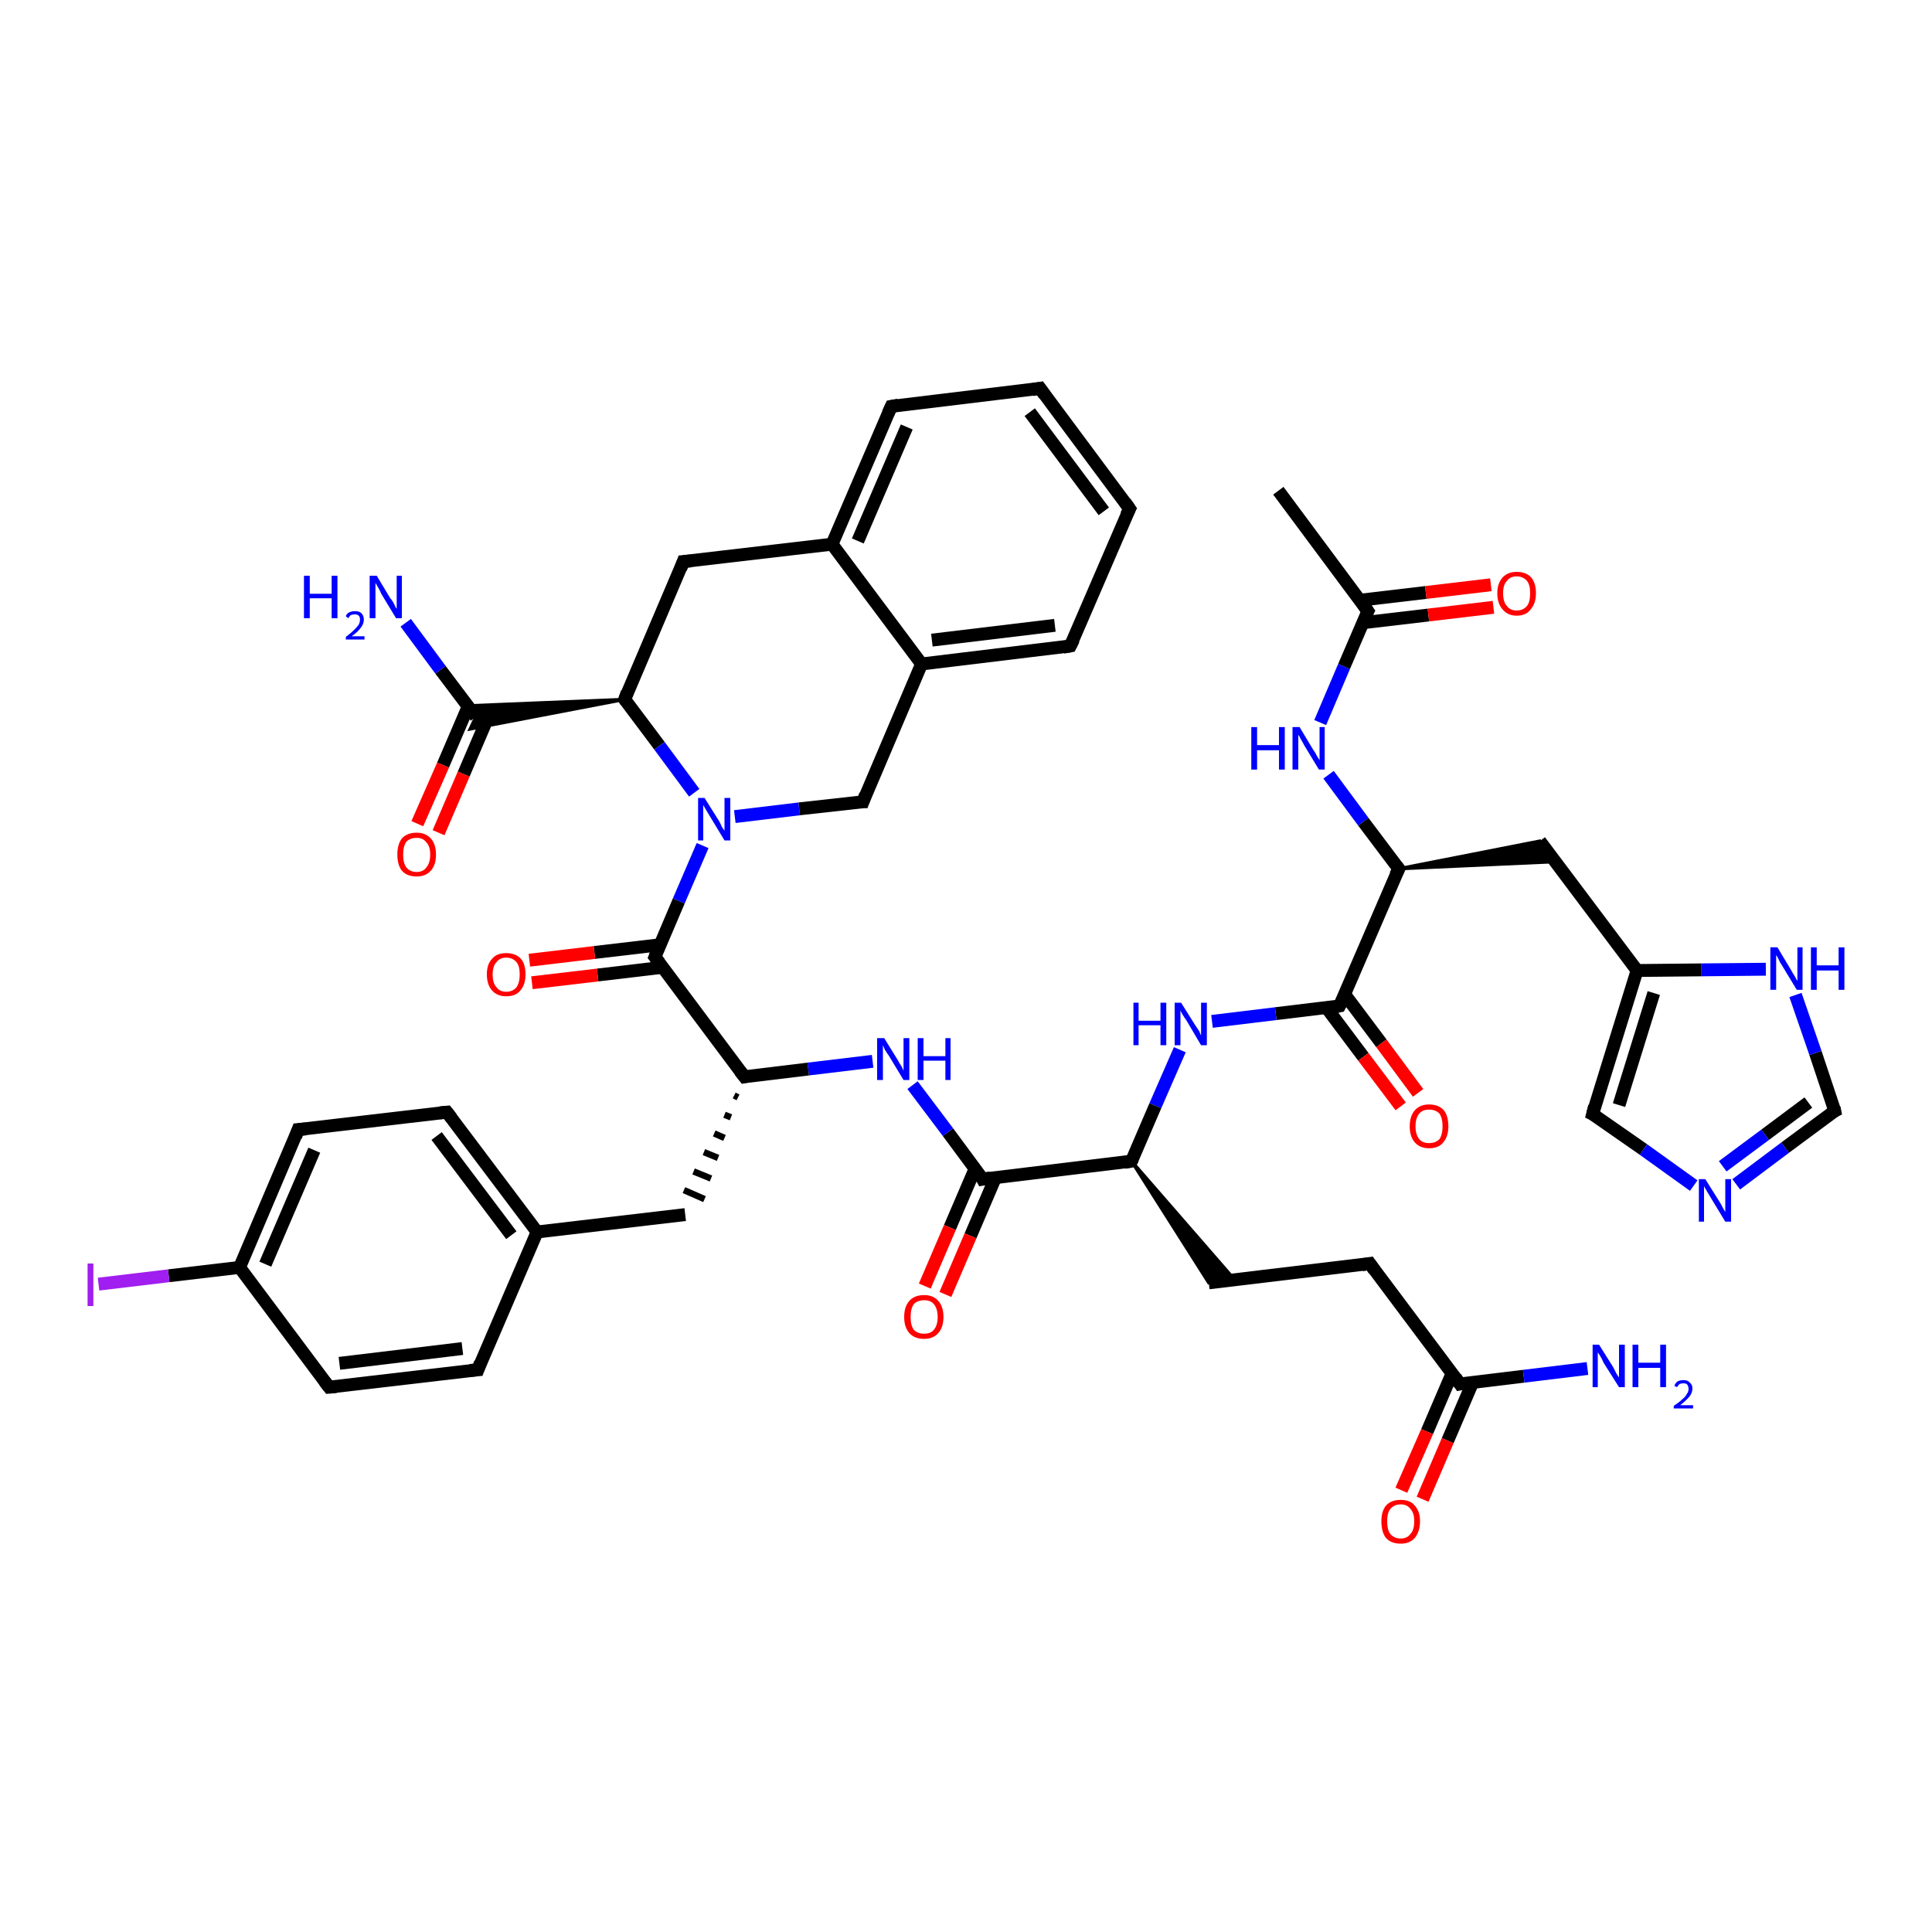 <?xml version='1.0' encoding='iso-8859-1'?>
<svg version='1.1' baseProfile='full'
              xmlns='http://www.w3.org/2000/svg'
                      xmlns:rdkit='http://www.rdkit.org/xml'
                      xmlns:xlink='http://www.w3.org/1999/xlink'
                  xml:space='preserve'
width='300px' height='300px' viewBox='0 0 300 300'>
<!-- END OF HEADER -->
<rect style='opacity:1.0;fill:#FFFFFF;stroke:none' width='300.0' height='300.0' x='0.0' y='0.0'> </rect>
<path class='bond-0 atom-0 atom-1' d='M 198.5,76.2 L 212.4,94.9' style='fill:none;fill-rule:evenodd;stroke:#000000;stroke-width:2.0px;stroke-linecap:butt;stroke-linejoin:miter;stroke-opacity:1' />
<path class='bond-1 atom-1 atom-2' d='M 211.6,96.7 L 221.8,95.5' style='fill:none;fill-rule:evenodd;stroke:#000000;stroke-width:2.0px;stroke-linecap:butt;stroke-linejoin:miter;stroke-opacity:1' />
<path class='bond-1 atom-1 atom-2' d='M 221.8,95.5 L 231.9,94.3' style='fill:none;fill-rule:evenodd;stroke:#FF0000;stroke-width:2.0px;stroke-linecap:butt;stroke-linejoin:miter;stroke-opacity:1' />
<path class='bond-1 atom-1 atom-2' d='M 211.2,93.2 L 221.4,92.0' style='fill:none;fill-rule:evenodd;stroke:#000000;stroke-width:2.0px;stroke-linecap:butt;stroke-linejoin:miter;stroke-opacity:1' />
<path class='bond-1 atom-1 atom-2' d='M 221.4,92.0 L 231.5,90.8' style='fill:none;fill-rule:evenodd;stroke:#FF0000;stroke-width:2.0px;stroke-linecap:butt;stroke-linejoin:miter;stroke-opacity:1' />
<path class='bond-2 atom-1 atom-3' d='M 212.4,94.9 L 208.7,103.5' style='fill:none;fill-rule:evenodd;stroke:#000000;stroke-width:2.0px;stroke-linecap:butt;stroke-linejoin:miter;stroke-opacity:1' />
<path class='bond-2 atom-1 atom-3' d='M 208.7,103.5 L 205.0,112.2' style='fill:none;fill-rule:evenodd;stroke:#0000FF;stroke-width:2.0px;stroke-linecap:butt;stroke-linejoin:miter;stroke-opacity:1' />
<path class='bond-3 atom-3 atom-4' d='M 206.3,120.3 L 211.7,127.6' style='fill:none;fill-rule:evenodd;stroke:#0000FF;stroke-width:2.0px;stroke-linecap:butt;stroke-linejoin:miter;stroke-opacity:1' />
<path class='bond-3 atom-3 atom-4' d='M 211.7,127.6 L 217.2,134.9' style='fill:none;fill-rule:evenodd;stroke:#000000;stroke-width:2.0px;stroke-linecap:butt;stroke-linejoin:miter;stroke-opacity:1' />
<path class='bond-4 atom-4 atom-5' d='M 217.2,134.9 L 239.1,130.6 L 241.5,133.8 Z' style='fill:#000000;fill-rule:evenodd;fill-opacity:1;stroke:#000000;stroke-width:0.5px;stroke-linecap:butt;stroke-linejoin:miter;stroke-opacity:1;' />
<path class='bond-5 atom-5 atom-6' d='M 239.1,130.6 L 254.2,150.7' style='fill:none;fill-rule:evenodd;stroke:#000000;stroke-width:2.0px;stroke-linecap:butt;stroke-linejoin:miter;stroke-opacity:1' />
<path class='bond-6 atom-6 atom-7' d='M 254.2,150.7 L 247.3,173.0' style='fill:none;fill-rule:evenodd;stroke:#000000;stroke-width:2.0px;stroke-linecap:butt;stroke-linejoin:miter;stroke-opacity:1' />
<path class='bond-6 atom-6 atom-7' d='M 256.8,154.2 L 251.4,171.6' style='fill:none;fill-rule:evenodd;stroke:#000000;stroke-width:2.0px;stroke-linecap:butt;stroke-linejoin:miter;stroke-opacity:1' />
<path class='bond-7 atom-7 atom-8' d='M 247.3,173.0 L 255.2,178.5' style='fill:none;fill-rule:evenodd;stroke:#000000;stroke-width:2.0px;stroke-linecap:butt;stroke-linejoin:miter;stroke-opacity:1' />
<path class='bond-7 atom-7 atom-8' d='M 255.2,178.5 L 263.0,184.1' style='fill:none;fill-rule:evenodd;stroke:#0000FF;stroke-width:2.0px;stroke-linecap:butt;stroke-linejoin:miter;stroke-opacity:1' />
<path class='bond-8 atom-8 atom-9' d='M 269.6,183.9 L 277.2,178.2' style='fill:none;fill-rule:evenodd;stroke:#0000FF;stroke-width:2.0px;stroke-linecap:butt;stroke-linejoin:miter;stroke-opacity:1' />
<path class='bond-8 atom-8 atom-9' d='M 277.2,178.2 L 284.9,172.5' style='fill:none;fill-rule:evenodd;stroke:#000000;stroke-width:2.0px;stroke-linecap:butt;stroke-linejoin:miter;stroke-opacity:1' />
<path class='bond-8 atom-8 atom-9' d='M 267.5,181.1 L 274.1,176.2' style='fill:none;fill-rule:evenodd;stroke:#0000FF;stroke-width:2.0px;stroke-linecap:butt;stroke-linejoin:miter;stroke-opacity:1' />
<path class='bond-8 atom-8 atom-9' d='M 274.1,176.2 L 280.8,171.2' style='fill:none;fill-rule:evenodd;stroke:#000000;stroke-width:2.0px;stroke-linecap:butt;stroke-linejoin:miter;stroke-opacity:1' />
<path class='bond-9 atom-9 atom-10' d='M 284.9,172.5 L 281.9,163.5' style='fill:none;fill-rule:evenodd;stroke:#000000;stroke-width:2.0px;stroke-linecap:butt;stroke-linejoin:miter;stroke-opacity:1' />
<path class='bond-9 atom-9 atom-10' d='M 281.9,163.5 L 278.8,154.5' style='fill:none;fill-rule:evenodd;stroke:#0000FF;stroke-width:2.0px;stroke-linecap:butt;stroke-linejoin:miter;stroke-opacity:1' />
<path class='bond-10 atom-4 atom-11' d='M 217.2,134.9 L 208.0,156.2' style='fill:none;fill-rule:evenodd;stroke:#000000;stroke-width:2.0px;stroke-linecap:butt;stroke-linejoin:miter;stroke-opacity:1' />
<path class='bond-11 atom-11 atom-12' d='M 206.0,156.5 L 211.7,164.1' style='fill:none;fill-rule:evenodd;stroke:#000000;stroke-width:2.0px;stroke-linecap:butt;stroke-linejoin:miter;stroke-opacity:1' />
<path class='bond-11 atom-11 atom-12' d='M 211.7,164.1 L 217.5,171.8' style='fill:none;fill-rule:evenodd;stroke:#FF0000;stroke-width:2.0px;stroke-linecap:butt;stroke-linejoin:miter;stroke-opacity:1' />
<path class='bond-11 atom-11 atom-12' d='M 208.8,154.4 L 214.5,162.0' style='fill:none;fill-rule:evenodd;stroke:#000000;stroke-width:2.0px;stroke-linecap:butt;stroke-linejoin:miter;stroke-opacity:1' />
<path class='bond-11 atom-11 atom-12' d='M 214.5,162.0 L 220.2,169.7' style='fill:none;fill-rule:evenodd;stroke:#FF0000;stroke-width:2.0px;stroke-linecap:butt;stroke-linejoin:miter;stroke-opacity:1' />
<path class='bond-12 atom-11 atom-13' d='M 208.0,156.2 L 198.1,157.4' style='fill:none;fill-rule:evenodd;stroke:#000000;stroke-width:2.0px;stroke-linecap:butt;stroke-linejoin:miter;stroke-opacity:1' />
<path class='bond-12 atom-11 atom-13' d='M 198.1,157.4 L 188.2,158.6' style='fill:none;fill-rule:evenodd;stroke:#0000FF;stroke-width:2.0px;stroke-linecap:butt;stroke-linejoin:miter;stroke-opacity:1' />
<path class='bond-13 atom-13 atom-14' d='M 183.2,163.0 L 179.4,171.7' style='fill:none;fill-rule:evenodd;stroke:#0000FF;stroke-width:2.0px;stroke-linecap:butt;stroke-linejoin:miter;stroke-opacity:1' />
<path class='bond-13 atom-13 atom-14' d='M 179.4,171.7 L 175.7,180.3' style='fill:none;fill-rule:evenodd;stroke:#000000;stroke-width:2.0px;stroke-linecap:butt;stroke-linejoin:miter;stroke-opacity:1' />
<path class='bond-14 atom-14 atom-15' d='M 175.7,180.3 L 191.7,198.7 L 187.7,199.2 Z' style='fill:#000000;fill-rule:evenodd;fill-opacity:1;stroke:#000000;stroke-width:0.5px;stroke-linecap:butt;stroke-linejoin:miter;stroke-opacity:1;' />
<path class='bond-15 atom-15 atom-16' d='M 187.7,199.2 L 212.7,196.2' style='fill:none;fill-rule:evenodd;stroke:#000000;stroke-width:2.0px;stroke-linecap:butt;stroke-linejoin:miter;stroke-opacity:1' />
<path class='bond-16 atom-16 atom-17' d='M 212.7,196.2 L 226.7,214.9' style='fill:none;fill-rule:evenodd;stroke:#000000;stroke-width:2.0px;stroke-linecap:butt;stroke-linejoin:miter;stroke-opacity:1' />
<path class='bond-17 atom-17 atom-18' d='M 226.7,214.9 L 236.6,213.7' style='fill:none;fill-rule:evenodd;stroke:#000000;stroke-width:2.0px;stroke-linecap:butt;stroke-linejoin:miter;stroke-opacity:1' />
<path class='bond-17 atom-17 atom-18' d='M 236.6,213.7 L 246.5,212.5' style='fill:none;fill-rule:evenodd;stroke:#0000FF;stroke-width:2.0px;stroke-linecap:butt;stroke-linejoin:miter;stroke-opacity:1' />
<path class='bond-18 atom-17 atom-19' d='M 225.5,213.2 L 221.6,222.3' style='fill:none;fill-rule:evenodd;stroke:#000000;stroke-width:2.0px;stroke-linecap:butt;stroke-linejoin:miter;stroke-opacity:1' />
<path class='bond-18 atom-17 atom-19' d='M 221.6,222.3 L 217.6,231.4' style='fill:none;fill-rule:evenodd;stroke:#FF0000;stroke-width:2.0px;stroke-linecap:butt;stroke-linejoin:miter;stroke-opacity:1' />
<path class='bond-18 atom-17 atom-19' d='M 228.7,214.6 L 224.8,223.7' style='fill:none;fill-rule:evenodd;stroke:#000000;stroke-width:2.0px;stroke-linecap:butt;stroke-linejoin:miter;stroke-opacity:1' />
<path class='bond-18 atom-17 atom-19' d='M 224.8,223.7 L 220.9,232.8' style='fill:none;fill-rule:evenodd;stroke:#FF0000;stroke-width:2.0px;stroke-linecap:butt;stroke-linejoin:miter;stroke-opacity:1' />
<path class='bond-19 atom-14 atom-20' d='M 175.7,180.3 L 152.6,183.1' style='fill:none;fill-rule:evenodd;stroke:#000000;stroke-width:2.0px;stroke-linecap:butt;stroke-linejoin:miter;stroke-opacity:1' />
<path class='bond-20 atom-20 atom-21' d='M 151.4,181.5 L 147.5,190.6' style='fill:none;fill-rule:evenodd;stroke:#000000;stroke-width:2.0px;stroke-linecap:butt;stroke-linejoin:miter;stroke-opacity:1' />
<path class='bond-20 atom-20 atom-21' d='M 147.5,190.6 L 143.6,199.7' style='fill:none;fill-rule:evenodd;stroke:#FF0000;stroke-width:2.0px;stroke-linecap:butt;stroke-linejoin:miter;stroke-opacity:1' />
<path class='bond-20 atom-20 atom-21' d='M 154.6,182.8 L 150.7,191.9' style='fill:none;fill-rule:evenodd;stroke:#000000;stroke-width:2.0px;stroke-linecap:butt;stroke-linejoin:miter;stroke-opacity:1' />
<path class='bond-20 atom-20 atom-21' d='M 150.7,191.9 L 146.8,201.0' style='fill:none;fill-rule:evenodd;stroke:#FF0000;stroke-width:2.0px;stroke-linecap:butt;stroke-linejoin:miter;stroke-opacity:1' />
<path class='bond-21 atom-20 atom-22' d='M 152.6,183.1 L 147.2,175.8' style='fill:none;fill-rule:evenodd;stroke:#000000;stroke-width:2.0px;stroke-linecap:butt;stroke-linejoin:miter;stroke-opacity:1' />
<path class='bond-21 atom-20 atom-22' d='M 147.2,175.8 L 141.7,168.5' style='fill:none;fill-rule:evenodd;stroke:#0000FF;stroke-width:2.0px;stroke-linecap:butt;stroke-linejoin:miter;stroke-opacity:1' />
<path class='bond-22 atom-22 atom-23' d='M 135.5,164.8 L 125.5,166.0' style='fill:none;fill-rule:evenodd;stroke:#0000FF;stroke-width:2.0px;stroke-linecap:butt;stroke-linejoin:miter;stroke-opacity:1' />
<path class='bond-22 atom-22 atom-23' d='M 125.5,166.0 L 115.6,167.2' style='fill:none;fill-rule:evenodd;stroke:#000000;stroke-width:2.0px;stroke-linecap:butt;stroke-linejoin:miter;stroke-opacity:1' />
<path class='bond-23 atom-23 atom-24' d='M 114.0,170.1 L 114.6,170.4' style='fill:none;fill-rule:evenodd;stroke:#000000;stroke-width:1.0px;stroke-linecap:butt;stroke-linejoin:miter;stroke-opacity:1' />
<path class='bond-23 atom-23 atom-24' d='M 112.5,173.1 L 113.5,173.5' style='fill:none;fill-rule:evenodd;stroke:#000000;stroke-width:1.0px;stroke-linecap:butt;stroke-linejoin:miter;stroke-opacity:1' />
<path class='bond-23 atom-23 atom-24' d='M 110.9,176.0 L 112.5,176.7' style='fill:none;fill-rule:evenodd;stroke:#000000;stroke-width:1.0px;stroke-linecap:butt;stroke-linejoin:miter;stroke-opacity:1' />
<path class='bond-23 atom-23 atom-24' d='M 109.3,178.9 L 111.5,179.8' style='fill:none;fill-rule:evenodd;stroke:#000000;stroke-width:1.0px;stroke-linecap:butt;stroke-linejoin:miter;stroke-opacity:1' />
<path class='bond-23 atom-23 atom-24' d='M 107.7,181.9 L 110.4,183.0' style='fill:none;fill-rule:evenodd;stroke:#000000;stroke-width:1.0px;stroke-linecap:butt;stroke-linejoin:miter;stroke-opacity:1' />
<path class='bond-23 atom-23 atom-24' d='M 106.2,184.8 L 109.4,186.2' style='fill:none;fill-rule:evenodd;stroke:#000000;stroke-width:1.0px;stroke-linecap:butt;stroke-linejoin:miter;stroke-opacity:1' />
<path class='bond-24 atom-24 atom-25' d='M 106.4,188.6 L 83.4,191.3' style='fill:none;fill-rule:evenodd;stroke:#000000;stroke-width:2.0px;stroke-linecap:butt;stroke-linejoin:miter;stroke-opacity:1' />
<path class='bond-25 atom-25 atom-26' d='M 83.4,191.3 L 69.4,172.7' style='fill:none;fill-rule:evenodd;stroke:#000000;stroke-width:2.0px;stroke-linecap:butt;stroke-linejoin:miter;stroke-opacity:1' />
<path class='bond-25 atom-25 atom-26' d='M 79.4,191.8 L 67.8,176.4' style='fill:none;fill-rule:evenodd;stroke:#000000;stroke-width:2.0px;stroke-linecap:butt;stroke-linejoin:miter;stroke-opacity:1' />
<path class='bond-26 atom-26 atom-27' d='M 69.4,172.7 L 46.3,175.4' style='fill:none;fill-rule:evenodd;stroke:#000000;stroke-width:2.0px;stroke-linecap:butt;stroke-linejoin:miter;stroke-opacity:1' />
<path class='bond-27 atom-27 atom-28' d='M 46.3,175.4 L 37.2,196.8' style='fill:none;fill-rule:evenodd;stroke:#000000;stroke-width:2.0px;stroke-linecap:butt;stroke-linejoin:miter;stroke-opacity:1' />
<path class='bond-27 atom-27 atom-28' d='M 48.8,178.6 L 41.2,196.3' style='fill:none;fill-rule:evenodd;stroke:#000000;stroke-width:2.0px;stroke-linecap:butt;stroke-linejoin:miter;stroke-opacity:1' />
<path class='bond-28 atom-28 atom-29' d='M 37.2,196.8 L 26.2,198.1' style='fill:none;fill-rule:evenodd;stroke:#000000;stroke-width:2.0px;stroke-linecap:butt;stroke-linejoin:miter;stroke-opacity:1' />
<path class='bond-28 atom-28 atom-29' d='M 26.2,198.1 L 15.3,199.4' style='fill:none;fill-rule:evenodd;stroke:#A01EEF;stroke-width:2.0px;stroke-linecap:butt;stroke-linejoin:miter;stroke-opacity:1' />
<path class='bond-29 atom-28 atom-30' d='M 37.2,196.8 L 51.1,215.4' style='fill:none;fill-rule:evenodd;stroke:#000000;stroke-width:2.0px;stroke-linecap:butt;stroke-linejoin:miter;stroke-opacity:1' />
<path class='bond-30 atom-30 atom-31' d='M 51.1,215.4 L 74.2,212.7' style='fill:none;fill-rule:evenodd;stroke:#000000;stroke-width:2.0px;stroke-linecap:butt;stroke-linejoin:miter;stroke-opacity:1' />
<path class='bond-30 atom-30 atom-31' d='M 52.7,211.7 L 71.8,209.4' style='fill:none;fill-rule:evenodd;stroke:#000000;stroke-width:2.0px;stroke-linecap:butt;stroke-linejoin:miter;stroke-opacity:1' />
<path class='bond-31 atom-23 atom-32' d='M 115.6,167.2 L 101.7,148.6' style='fill:none;fill-rule:evenodd;stroke:#000000;stroke-width:2.0px;stroke-linecap:butt;stroke-linejoin:miter;stroke-opacity:1' />
<path class='bond-32 atom-32 atom-33' d='M 102.5,146.7 L 92.3,147.9' style='fill:none;fill-rule:evenodd;stroke:#000000;stroke-width:2.0px;stroke-linecap:butt;stroke-linejoin:miter;stroke-opacity:1' />
<path class='bond-32 atom-32 atom-33' d='M 92.3,147.9 L 82.2,149.1' style='fill:none;fill-rule:evenodd;stroke:#FF0000;stroke-width:2.0px;stroke-linecap:butt;stroke-linejoin:miter;stroke-opacity:1' />
<path class='bond-32 atom-32 atom-33' d='M 102.9,150.2 L 92.8,151.4' style='fill:none;fill-rule:evenodd;stroke:#000000;stroke-width:2.0px;stroke-linecap:butt;stroke-linejoin:miter;stroke-opacity:1' />
<path class='bond-32 atom-32 atom-33' d='M 92.8,151.4 L 82.6,152.6' style='fill:none;fill-rule:evenodd;stroke:#FF0000;stroke-width:2.0px;stroke-linecap:butt;stroke-linejoin:miter;stroke-opacity:1' />
<path class='bond-33 atom-32 atom-34' d='M 101.7,148.6 L 105.4,139.9' style='fill:none;fill-rule:evenodd;stroke:#000000;stroke-width:2.0px;stroke-linecap:butt;stroke-linejoin:miter;stroke-opacity:1' />
<path class='bond-33 atom-32 atom-34' d='M 105.4,139.9 L 109.1,131.3' style='fill:none;fill-rule:evenodd;stroke:#0000FF;stroke-width:2.0px;stroke-linecap:butt;stroke-linejoin:miter;stroke-opacity:1' />
<path class='bond-34 atom-34 atom-35' d='M 114.1,126.8 L 124.1,125.6' style='fill:none;fill-rule:evenodd;stroke:#0000FF;stroke-width:2.0px;stroke-linecap:butt;stroke-linejoin:miter;stroke-opacity:1' />
<path class='bond-34 atom-34 atom-35' d='M 124.1,125.6 L 134.0,124.5' style='fill:none;fill-rule:evenodd;stroke:#000000;stroke-width:2.0px;stroke-linecap:butt;stroke-linejoin:miter;stroke-opacity:1' />
<path class='bond-35 atom-35 atom-36' d='M 134.0,124.5 L 143.1,103.1' style='fill:none;fill-rule:evenodd;stroke:#000000;stroke-width:2.0px;stroke-linecap:butt;stroke-linejoin:miter;stroke-opacity:1' />
<path class='bond-36 atom-36 atom-37' d='M 143.1,103.1 L 166.2,100.3' style='fill:none;fill-rule:evenodd;stroke:#000000;stroke-width:2.0px;stroke-linecap:butt;stroke-linejoin:miter;stroke-opacity:1' />
<path class='bond-36 atom-36 atom-37' d='M 144.7,99.4 L 163.8,97.1' style='fill:none;fill-rule:evenodd;stroke:#000000;stroke-width:2.0px;stroke-linecap:butt;stroke-linejoin:miter;stroke-opacity:1' />
<path class='bond-37 atom-37 atom-38' d='M 166.2,100.3 L 175.4,79.0' style='fill:none;fill-rule:evenodd;stroke:#000000;stroke-width:2.0px;stroke-linecap:butt;stroke-linejoin:miter;stroke-opacity:1' />
<path class='bond-38 atom-38 atom-39' d='M 175.4,79.0 L 161.5,60.3' style='fill:none;fill-rule:evenodd;stroke:#000000;stroke-width:2.0px;stroke-linecap:butt;stroke-linejoin:miter;stroke-opacity:1' />
<path class='bond-38 atom-38 atom-39' d='M 171.4,79.4 L 159.9,64.0' style='fill:none;fill-rule:evenodd;stroke:#000000;stroke-width:2.0px;stroke-linecap:butt;stroke-linejoin:miter;stroke-opacity:1' />
<path class='bond-39 atom-39 atom-40' d='M 161.5,60.3 L 138.4,63.1' style='fill:none;fill-rule:evenodd;stroke:#000000;stroke-width:2.0px;stroke-linecap:butt;stroke-linejoin:miter;stroke-opacity:1' />
<path class='bond-40 atom-40 atom-41' d='M 138.4,63.1 L 129.2,84.5' style='fill:none;fill-rule:evenodd;stroke:#000000;stroke-width:2.0px;stroke-linecap:butt;stroke-linejoin:miter;stroke-opacity:1' />
<path class='bond-40 atom-40 atom-41' d='M 140.8,66.3 L 133.2,84.0' style='fill:none;fill-rule:evenodd;stroke:#000000;stroke-width:2.0px;stroke-linecap:butt;stroke-linejoin:miter;stroke-opacity:1' />
<path class='bond-41 atom-41 atom-42' d='M 129.2,84.5 L 106.1,87.2' style='fill:none;fill-rule:evenodd;stroke:#000000;stroke-width:2.0px;stroke-linecap:butt;stroke-linejoin:miter;stroke-opacity:1' />
<path class='bond-42 atom-42 atom-43' d='M 106.1,87.2 L 97.0,108.6' style='fill:none;fill-rule:evenodd;stroke:#000000;stroke-width:2.0px;stroke-linecap:butt;stroke-linejoin:miter;stroke-opacity:1' />
<path class='bond-43 atom-43 atom-44' d='M 97.0,108.6 L 73.0,113.2 L 73.9,111.3 Z' style='fill:#000000;fill-rule:evenodd;fill-opacity:1;stroke:#000000;stroke-width:0.5px;stroke-linecap:butt;stroke-linejoin:miter;stroke-opacity:1;' />
<path class='bond-43 atom-43 atom-44' d='M 97.0,108.6 L 73.9,111.3 L 72.6,109.6 Z' style='fill:#000000;fill-rule:evenodd;fill-opacity:1;stroke:#000000;stroke-width:0.5px;stroke-linecap:butt;stroke-linejoin:miter;stroke-opacity:1;' />
<path class='bond-44 atom-44 atom-45' d='M 73.9,111.3 L 68.4,104.0' style='fill:none;fill-rule:evenodd;stroke:#000000;stroke-width:2.0px;stroke-linecap:butt;stroke-linejoin:miter;stroke-opacity:1' />
<path class='bond-44 atom-44 atom-45' d='M 68.4,104.0 L 63.0,96.7' style='fill:none;fill-rule:evenodd;stroke:#0000FF;stroke-width:2.0px;stroke-linecap:butt;stroke-linejoin:miter;stroke-opacity:1' />
<path class='bond-45 atom-44 atom-46' d='M 72.7,109.7 L 68.8,118.8' style='fill:none;fill-rule:evenodd;stroke:#000000;stroke-width:2.0px;stroke-linecap:butt;stroke-linejoin:miter;stroke-opacity:1' />
<path class='bond-45 atom-44 atom-46' d='M 68.8,118.8 L 64.8,127.9' style='fill:none;fill-rule:evenodd;stroke:#FF0000;stroke-width:2.0px;stroke-linecap:butt;stroke-linejoin:miter;stroke-opacity:1' />
<path class='bond-45 atom-44 atom-46' d='M 75.9,111.1 L 72.0,120.2' style='fill:none;fill-rule:evenodd;stroke:#000000;stroke-width:2.0px;stroke-linecap:butt;stroke-linejoin:miter;stroke-opacity:1' />
<path class='bond-45 atom-44 atom-46' d='M 72.0,120.2 L 68.1,129.3' style='fill:none;fill-rule:evenodd;stroke:#FF0000;stroke-width:2.0px;stroke-linecap:butt;stroke-linejoin:miter;stroke-opacity:1' />
<path class='bond-46 atom-10 atom-6' d='M 274.2,150.5 L 264.2,150.6' style='fill:none;fill-rule:evenodd;stroke:#0000FF;stroke-width:2.0px;stroke-linecap:butt;stroke-linejoin:miter;stroke-opacity:1' />
<path class='bond-46 atom-10 atom-6' d='M 264.2,150.6 L 254.2,150.7' style='fill:none;fill-rule:evenodd;stroke:#000000;stroke-width:2.0px;stroke-linecap:butt;stroke-linejoin:miter;stroke-opacity:1' />
<path class='bond-47 atom-31 atom-25' d='M 74.2,212.7 L 83.4,191.3' style='fill:none;fill-rule:evenodd;stroke:#000000;stroke-width:2.0px;stroke-linecap:butt;stroke-linejoin:miter;stroke-opacity:1' />
<path class='bond-48 atom-43 atom-34' d='M 97.0,108.6 L 102.4,115.8' style='fill:none;fill-rule:evenodd;stroke:#000000;stroke-width:2.0px;stroke-linecap:butt;stroke-linejoin:miter;stroke-opacity:1' />
<path class='bond-48 atom-43 atom-34' d='M 102.4,115.8 L 107.8,123.1' style='fill:none;fill-rule:evenodd;stroke:#0000FF;stroke-width:2.0px;stroke-linecap:butt;stroke-linejoin:miter;stroke-opacity:1' />
<path class='bond-49 atom-41 atom-36' d='M 129.2,84.5 L 143.1,103.1' style='fill:none;fill-rule:evenodd;stroke:#000000;stroke-width:2.0px;stroke-linecap:butt;stroke-linejoin:miter;stroke-opacity:1' />
<path d='M 211.7,93.9 L 212.4,94.9 L 212.2,95.3' style='fill:none;stroke:#000000;stroke-width:2.0px;stroke-linecap:butt;stroke-linejoin:miter;stroke-opacity:1;' />
<path d='M 216.9,134.5 L 217.2,134.9 L 216.7,135.9' style='fill:none;stroke:#000000;stroke-width:2.0px;stroke-linecap:butt;stroke-linejoin:miter;stroke-opacity:1;' />
<path d='M 247.6,171.8 L 247.3,173.0 L 247.7,173.2' style='fill:none;stroke:#000000;stroke-width:2.0px;stroke-linecap:butt;stroke-linejoin:miter;stroke-opacity:1;' />
<path d='M 284.5,172.7 L 284.9,172.5 L 284.8,172.0' style='fill:none;stroke:#000000;stroke-width:2.0px;stroke-linecap:butt;stroke-linejoin:miter;stroke-opacity:1;' />
<path d='M 208.5,155.2 L 208.0,156.2 L 207.5,156.3' style='fill:none;stroke:#000000;stroke-width:2.0px;stroke-linecap:butt;stroke-linejoin:miter;stroke-opacity:1;' />
<path d='M 175.9,179.9 L 175.7,180.3 L 174.6,180.5' style='fill:none;stroke:#000000;stroke-width:2.0px;stroke-linecap:butt;stroke-linejoin:miter;stroke-opacity:1;' />
<path d='M 211.5,196.4 L 212.7,196.2 L 213.4,197.2' style='fill:none;stroke:#000000;stroke-width:2.0px;stroke-linecap:butt;stroke-linejoin:miter;stroke-opacity:1;' />
<path d='M 226.0,213.9 L 226.7,214.9 L 227.2,214.8' style='fill:none;stroke:#000000;stroke-width:2.0px;stroke-linecap:butt;stroke-linejoin:miter;stroke-opacity:1;' />
<path d='M 153.8,182.9 L 152.6,183.1 L 152.4,182.7' style='fill:none;stroke:#000000;stroke-width:2.0px;stroke-linecap:butt;stroke-linejoin:miter;stroke-opacity:1;' />
<path d='M 116.1,167.1 L 115.6,167.2 L 114.9,166.3' style='fill:none;stroke:#000000;stroke-width:2.0px;stroke-linecap:butt;stroke-linejoin:miter;stroke-opacity:1;' />
<path d='M 70.1,173.6 L 69.4,172.7 L 68.3,172.8' style='fill:none;stroke:#000000;stroke-width:2.0px;stroke-linecap:butt;stroke-linejoin:miter;stroke-opacity:1;' />
<path d='M 47.5,175.3 L 46.3,175.4 L 45.9,176.5' style='fill:none;stroke:#000000;stroke-width:2.0px;stroke-linecap:butt;stroke-linejoin:miter;stroke-opacity:1;' />
<path d='M 50.4,214.5 L 51.1,215.4 L 52.2,215.3' style='fill:none;stroke:#000000;stroke-width:2.0px;stroke-linecap:butt;stroke-linejoin:miter;stroke-opacity:1;' />
<path d='M 73.0,212.8 L 74.2,212.7 L 74.6,211.6' style='fill:none;stroke:#000000;stroke-width:2.0px;stroke-linecap:butt;stroke-linejoin:miter;stroke-opacity:1;' />
<path d='M 102.4,149.5 L 101.7,148.6 L 101.9,148.1' style='fill:none;stroke:#000000;stroke-width:2.0px;stroke-linecap:butt;stroke-linejoin:miter;stroke-opacity:1;' />
<path d='M 133.5,124.5 L 134.0,124.5 L 134.4,123.4' style='fill:none;stroke:#000000;stroke-width:2.0px;stroke-linecap:butt;stroke-linejoin:miter;stroke-opacity:1;' />
<path d='M 165.1,100.5 L 166.2,100.3 L 166.7,99.3' style='fill:none;stroke:#000000;stroke-width:2.0px;stroke-linecap:butt;stroke-linejoin:miter;stroke-opacity:1;' />
<path d='M 174.9,80.0 L 175.4,79.0 L 174.7,78.0' style='fill:none;stroke:#000000;stroke-width:2.0px;stroke-linecap:butt;stroke-linejoin:miter;stroke-opacity:1;' />
<path d='M 162.2,61.3 L 161.5,60.3 L 160.3,60.5' style='fill:none;stroke:#000000;stroke-width:2.0px;stroke-linecap:butt;stroke-linejoin:miter;stroke-opacity:1;' />
<path d='M 139.5,62.9 L 138.4,63.1 L 137.9,64.2' style='fill:none;stroke:#000000;stroke-width:2.0px;stroke-linecap:butt;stroke-linejoin:miter;stroke-opacity:1;' />
<path d='M 107.3,87.1 L 106.1,87.2 L 105.7,88.3' style='fill:none;stroke:#000000;stroke-width:2.0px;stroke-linecap:butt;stroke-linejoin:miter;stroke-opacity:1;' />
<path d='M 97.4,107.5 L 97.0,108.6 L 97.2,108.9' style='fill:none;stroke:#000000;stroke-width:2.0px;stroke-linecap:butt;stroke-linejoin:miter;stroke-opacity:1;' />
<path class='atom-2' d='M 232.5 92.1
Q 232.5 90.6, 233.3 89.7
Q 234.1 88.8, 235.5 88.8
Q 237.0 88.8, 237.8 89.7
Q 238.5 90.6, 238.5 92.1
Q 238.5 93.7, 237.7 94.6
Q 237.0 95.6, 235.5 95.6
Q 234.1 95.6, 233.3 94.6
Q 232.5 93.7, 232.5 92.1
M 235.5 94.8
Q 236.5 94.8, 237.1 94.1
Q 237.6 93.5, 237.6 92.1
Q 237.6 90.8, 237.1 90.2
Q 236.5 89.5, 235.5 89.5
Q 234.5 89.5, 234.0 90.2
Q 233.4 90.8, 233.4 92.1
Q 233.4 93.5, 234.0 94.1
Q 234.5 94.8, 235.5 94.8
' fill='#FF0000'/>
<path class='atom-3' d='M 194.3 112.9
L 195.2 112.9
L 195.2 115.7
L 198.6 115.7
L 198.6 112.9
L 199.5 112.9
L 199.5 119.5
L 198.6 119.5
L 198.6 116.5
L 195.2 116.5
L 195.2 119.5
L 194.3 119.5
L 194.3 112.9
' fill='#0000FF'/>
<path class='atom-3' d='M 201.8 112.9
L 203.9 116.4
Q 204.2 116.8, 204.5 117.4
Q 204.9 118.0, 204.9 118.1
L 204.9 112.9
L 205.7 112.9
L 205.7 119.5
L 204.8 119.5
L 202.5 115.7
Q 202.3 115.3, 202.0 114.8
Q 201.7 114.2, 201.6 114.1
L 201.6 119.5
L 200.7 119.5
L 200.7 112.9
L 201.8 112.9
' fill='#0000FF'/>
<path class='atom-8' d='M 264.8 183.1
L 267.0 186.6
Q 267.2 186.9, 267.5 187.5
Q 267.9 188.2, 267.9 188.2
L 267.9 183.1
L 268.8 183.1
L 268.8 189.7
L 267.9 189.7
L 265.6 185.9
Q 265.3 185.4, 265.0 184.9
Q 264.7 184.4, 264.6 184.2
L 264.6 189.7
L 263.8 189.7
L 263.8 183.1
L 264.8 183.1
' fill='#0000FF'/>
<path class='atom-10' d='M 276.0 147.1
L 278.1 150.6
Q 278.3 151.0, 278.7 151.6
Q 279.0 152.2, 279.1 152.3
L 279.1 147.1
L 279.9 147.1
L 279.9 153.7
L 279.0 153.7
L 276.7 149.9
Q 276.4 149.5, 276.2 149.0
Q 275.9 148.4, 275.8 148.3
L 275.8 153.7
L 274.9 153.7
L 274.9 147.1
L 276.0 147.1
' fill='#0000FF'/>
<path class='atom-10' d='M 281.2 147.1
L 282.1 147.1
L 282.1 149.9
L 285.5 149.9
L 285.5 147.1
L 286.4 147.1
L 286.4 153.7
L 285.5 153.7
L 285.5 150.7
L 282.1 150.7
L 282.1 153.7
L 281.2 153.7
L 281.2 147.1
' fill='#0000FF'/>
<path class='atom-12' d='M 218.9 174.9
Q 218.9 173.3, 219.7 172.4
Q 220.5 171.5, 221.9 171.5
Q 223.4 171.5, 224.2 172.4
Q 224.9 173.3, 224.9 174.9
Q 224.9 176.5, 224.1 177.4
Q 223.4 178.3, 221.9 178.3
Q 220.5 178.3, 219.7 177.4
Q 218.9 176.5, 218.9 174.9
M 221.9 177.5
Q 222.9 177.5, 223.5 176.9
Q 224.0 176.2, 224.0 174.9
Q 224.0 173.6, 223.5 172.9
Q 222.9 172.3, 221.9 172.3
Q 220.9 172.3, 220.4 172.9
Q 219.8 173.6, 219.8 174.9
Q 219.8 176.2, 220.4 176.9
Q 220.9 177.5, 221.9 177.5
' fill='#FF0000'/>
<path class='atom-13' d='M 176.0 155.7
L 176.8 155.7
L 176.8 158.5
L 180.2 158.5
L 180.2 155.7
L 181.1 155.7
L 181.1 162.3
L 180.2 162.3
L 180.2 159.2
L 176.8 159.2
L 176.8 162.3
L 176.0 162.3
L 176.0 155.7
' fill='#0000FF'/>
<path class='atom-13' d='M 183.4 155.7
L 185.6 159.2
Q 185.8 159.5, 186.2 160.1
Q 186.5 160.8, 186.5 160.8
L 186.5 155.7
L 187.4 155.7
L 187.4 162.3
L 186.5 162.3
L 184.2 158.4
Q 183.9 158.0, 183.6 157.5
Q 183.3 157.0, 183.3 156.8
L 183.3 162.3
L 182.4 162.3
L 182.4 155.7
L 183.4 155.7
' fill='#0000FF'/>
<path class='atom-18' d='M 248.3 208.8
L 250.5 212.3
Q 250.7 212.7, 251.0 213.3
Q 251.4 213.9, 251.4 213.9
L 251.4 208.8
L 252.3 208.8
L 252.3 215.4
L 251.4 215.4
L 249.0 211.6
Q 248.8 211.1, 248.5 210.6
Q 248.2 210.1, 248.1 210.0
L 248.1 215.4
L 247.3 215.4
L 247.3 208.8
L 248.3 208.8
' fill='#0000FF'/>
<path class='atom-18' d='M 253.5 208.8
L 254.4 208.8
L 254.4 211.6
L 257.8 211.6
L 257.8 208.8
L 258.7 208.8
L 258.7 215.4
L 257.8 215.4
L 257.8 212.4
L 254.4 212.4
L 254.4 215.4
L 253.5 215.4
L 253.5 208.8
' fill='#0000FF'/>
<path class='atom-18' d='M 260.0 215.2
Q 260.1 214.8, 260.5 214.5
Q 260.9 214.3, 261.4 214.3
Q 262.1 214.3, 262.4 214.7
Q 262.8 215.0, 262.8 215.6
Q 262.8 216.3, 262.3 216.9
Q 261.8 217.5, 260.9 218.2
L 262.9 218.2
L 262.9 218.7
L 259.9 218.7
L 259.9 218.3
Q 260.8 217.7, 261.2 217.3
Q 261.7 216.9, 261.9 216.5
Q 262.2 216.1, 262.2 215.7
Q 262.2 215.3, 262.0 215.0
Q 261.8 214.8, 261.4 214.8
Q 261.1 214.8, 260.8 214.9
Q 260.6 215.1, 260.4 215.4
L 260.0 215.2
' fill='#0000FF'/>
<path class='atom-19' d='M 214.5 236.2
Q 214.5 234.7, 215.2 233.8
Q 216.0 232.9, 217.5 232.9
Q 219.0 232.9, 219.7 233.8
Q 220.5 234.7, 220.5 236.2
Q 220.5 237.8, 219.7 238.8
Q 218.9 239.7, 217.5 239.7
Q 216.0 239.7, 215.2 238.8
Q 214.5 237.9, 214.5 236.2
M 217.5 238.9
Q 218.5 238.9, 219.0 238.2
Q 219.6 237.6, 219.6 236.2
Q 219.6 234.9, 219.0 234.3
Q 218.5 233.6, 217.5 233.6
Q 216.5 233.6, 215.9 234.3
Q 215.4 234.9, 215.4 236.2
Q 215.4 237.6, 215.9 238.2
Q 216.5 238.9, 217.5 238.9
' fill='#FF0000'/>
<path class='atom-21' d='M 140.4 204.5
Q 140.4 202.9, 141.2 202.0
Q 142.0 201.1, 143.5 201.1
Q 144.9 201.1, 145.7 202.0
Q 146.5 202.9, 146.5 204.5
Q 146.5 206.1, 145.7 207.0
Q 144.9 207.9, 143.5 207.9
Q 142.0 207.9, 141.2 207.0
Q 140.4 206.1, 140.4 204.5
M 143.5 207.1
Q 144.5 207.1, 145.0 206.5
Q 145.6 205.8, 145.6 204.5
Q 145.6 203.2, 145.0 202.5
Q 144.5 201.9, 143.5 201.9
Q 142.5 201.9, 141.9 202.5
Q 141.4 203.2, 141.4 204.5
Q 141.4 205.8, 141.9 206.5
Q 142.5 207.1, 143.5 207.1
' fill='#FF0000'/>
<path class='atom-22' d='M 137.3 161.2
L 139.4 164.6
Q 139.6 165.0, 140.0 165.6
Q 140.3 166.2, 140.3 166.3
L 140.3 161.2
L 141.2 161.2
L 141.2 167.7
L 140.3 167.7
L 138.0 163.9
Q 137.7 163.5, 137.4 163.0
Q 137.2 162.5, 137.1 162.3
L 137.1 167.7
L 136.2 167.7
L 136.2 161.2
L 137.3 161.2
' fill='#0000FF'/>
<path class='atom-22' d='M 142.5 161.2
L 143.4 161.2
L 143.4 164.0
L 146.8 164.0
L 146.8 161.2
L 147.6 161.2
L 147.6 167.7
L 146.8 167.7
L 146.8 164.7
L 143.4 164.7
L 143.4 167.7
L 142.5 167.7
L 142.5 161.2
' fill='#0000FF'/>
<path class='atom-29' d='M 13.6 196.2
L 14.5 196.2
L 14.5 202.8
L 13.6 202.8
L 13.6 196.2
' fill='#A01EEF'/>
<path class='atom-33' d='M 75.6 151.3
Q 75.6 149.7, 76.4 148.9
Q 77.1 148.0, 78.6 148.0
Q 80.1 148.0, 80.9 148.9
Q 81.6 149.7, 81.6 151.3
Q 81.6 152.9, 80.8 153.8
Q 80.1 154.7, 78.6 154.7
Q 77.2 154.7, 76.4 153.8
Q 75.6 152.9, 75.6 151.3
M 78.6 154.0
Q 79.6 154.0, 80.2 153.3
Q 80.7 152.6, 80.7 151.3
Q 80.7 150.0, 80.2 149.4
Q 79.6 148.7, 78.6 148.7
Q 77.6 148.7, 77.1 149.4
Q 76.5 150.0, 76.5 151.3
Q 76.5 152.7, 77.1 153.3
Q 77.6 154.0, 78.6 154.0
' fill='#FF0000'/>
<path class='atom-34' d='M 109.4 123.9
L 111.6 127.4
Q 111.8 127.7, 112.1 128.4
Q 112.5 129.0, 112.5 129.0
L 112.5 123.9
L 113.4 123.9
L 113.4 130.5
L 112.5 130.5
L 110.2 126.7
Q 109.9 126.2, 109.6 125.7
Q 109.3 125.2, 109.2 125.0
L 109.2 130.5
L 108.4 130.5
L 108.4 123.9
L 109.4 123.9
' fill='#0000FF'/>
<path class='atom-45' d='M 47.2 89.4
L 48.1 89.4
L 48.1 92.2
L 51.5 92.2
L 51.5 89.4
L 52.4 89.4
L 52.4 96.0
L 51.5 96.0
L 51.5 92.9
L 48.1 92.9
L 48.1 96.0
L 47.2 96.0
L 47.2 89.4
' fill='#0000FF'/>
<path class='atom-45' d='M 53.7 95.7
Q 53.8 95.3, 54.2 95.1
Q 54.6 94.9, 55.1 94.9
Q 55.8 94.9, 56.1 95.2
Q 56.5 95.6, 56.5 96.2
Q 56.5 96.9, 56.0 97.5
Q 55.6 98.1, 54.6 98.8
L 56.6 98.8
L 56.6 99.3
L 53.7 99.3
L 53.7 98.9
Q 54.5 98.3, 55.0 97.8
Q 55.4 97.4, 55.7 97.0
Q 55.9 96.6, 55.9 96.2
Q 55.9 95.8, 55.7 95.6
Q 55.5 95.4, 55.1 95.4
Q 54.8 95.4, 54.5 95.5
Q 54.3 95.6, 54.1 96.0
L 53.7 95.7
' fill='#0000FF'/>
<path class='atom-45' d='M 58.5 89.4
L 60.6 92.9
Q 60.9 93.2, 61.2 93.8
Q 61.5 94.5, 61.6 94.5
L 61.6 89.4
L 62.4 89.4
L 62.4 96.0
L 61.5 96.0
L 59.2 92.2
Q 59.0 91.7, 58.7 91.2
Q 58.4 90.7, 58.3 90.5
L 58.3 96.0
L 57.4 96.0
L 57.4 89.4
L 58.5 89.4
' fill='#0000FF'/>
<path class='atom-46' d='M 61.7 132.7
Q 61.7 131.1, 62.4 130.2
Q 63.2 129.3, 64.7 129.3
Q 66.1 129.3, 66.9 130.2
Q 67.7 131.1, 67.7 132.7
Q 67.7 134.3, 66.9 135.2
Q 66.1 136.1, 64.7 136.1
Q 63.2 136.1, 62.4 135.2
Q 61.7 134.3, 61.7 132.7
M 64.7 135.4
Q 65.7 135.4, 66.2 134.7
Q 66.8 134.0, 66.8 132.7
Q 66.8 131.4, 66.2 130.8
Q 65.7 130.1, 64.7 130.1
Q 63.7 130.1, 63.1 130.7
Q 62.6 131.4, 62.6 132.7
Q 62.6 134.0, 63.1 134.7
Q 63.7 135.4, 64.7 135.4
' fill='#FF0000'/>
</svg>
